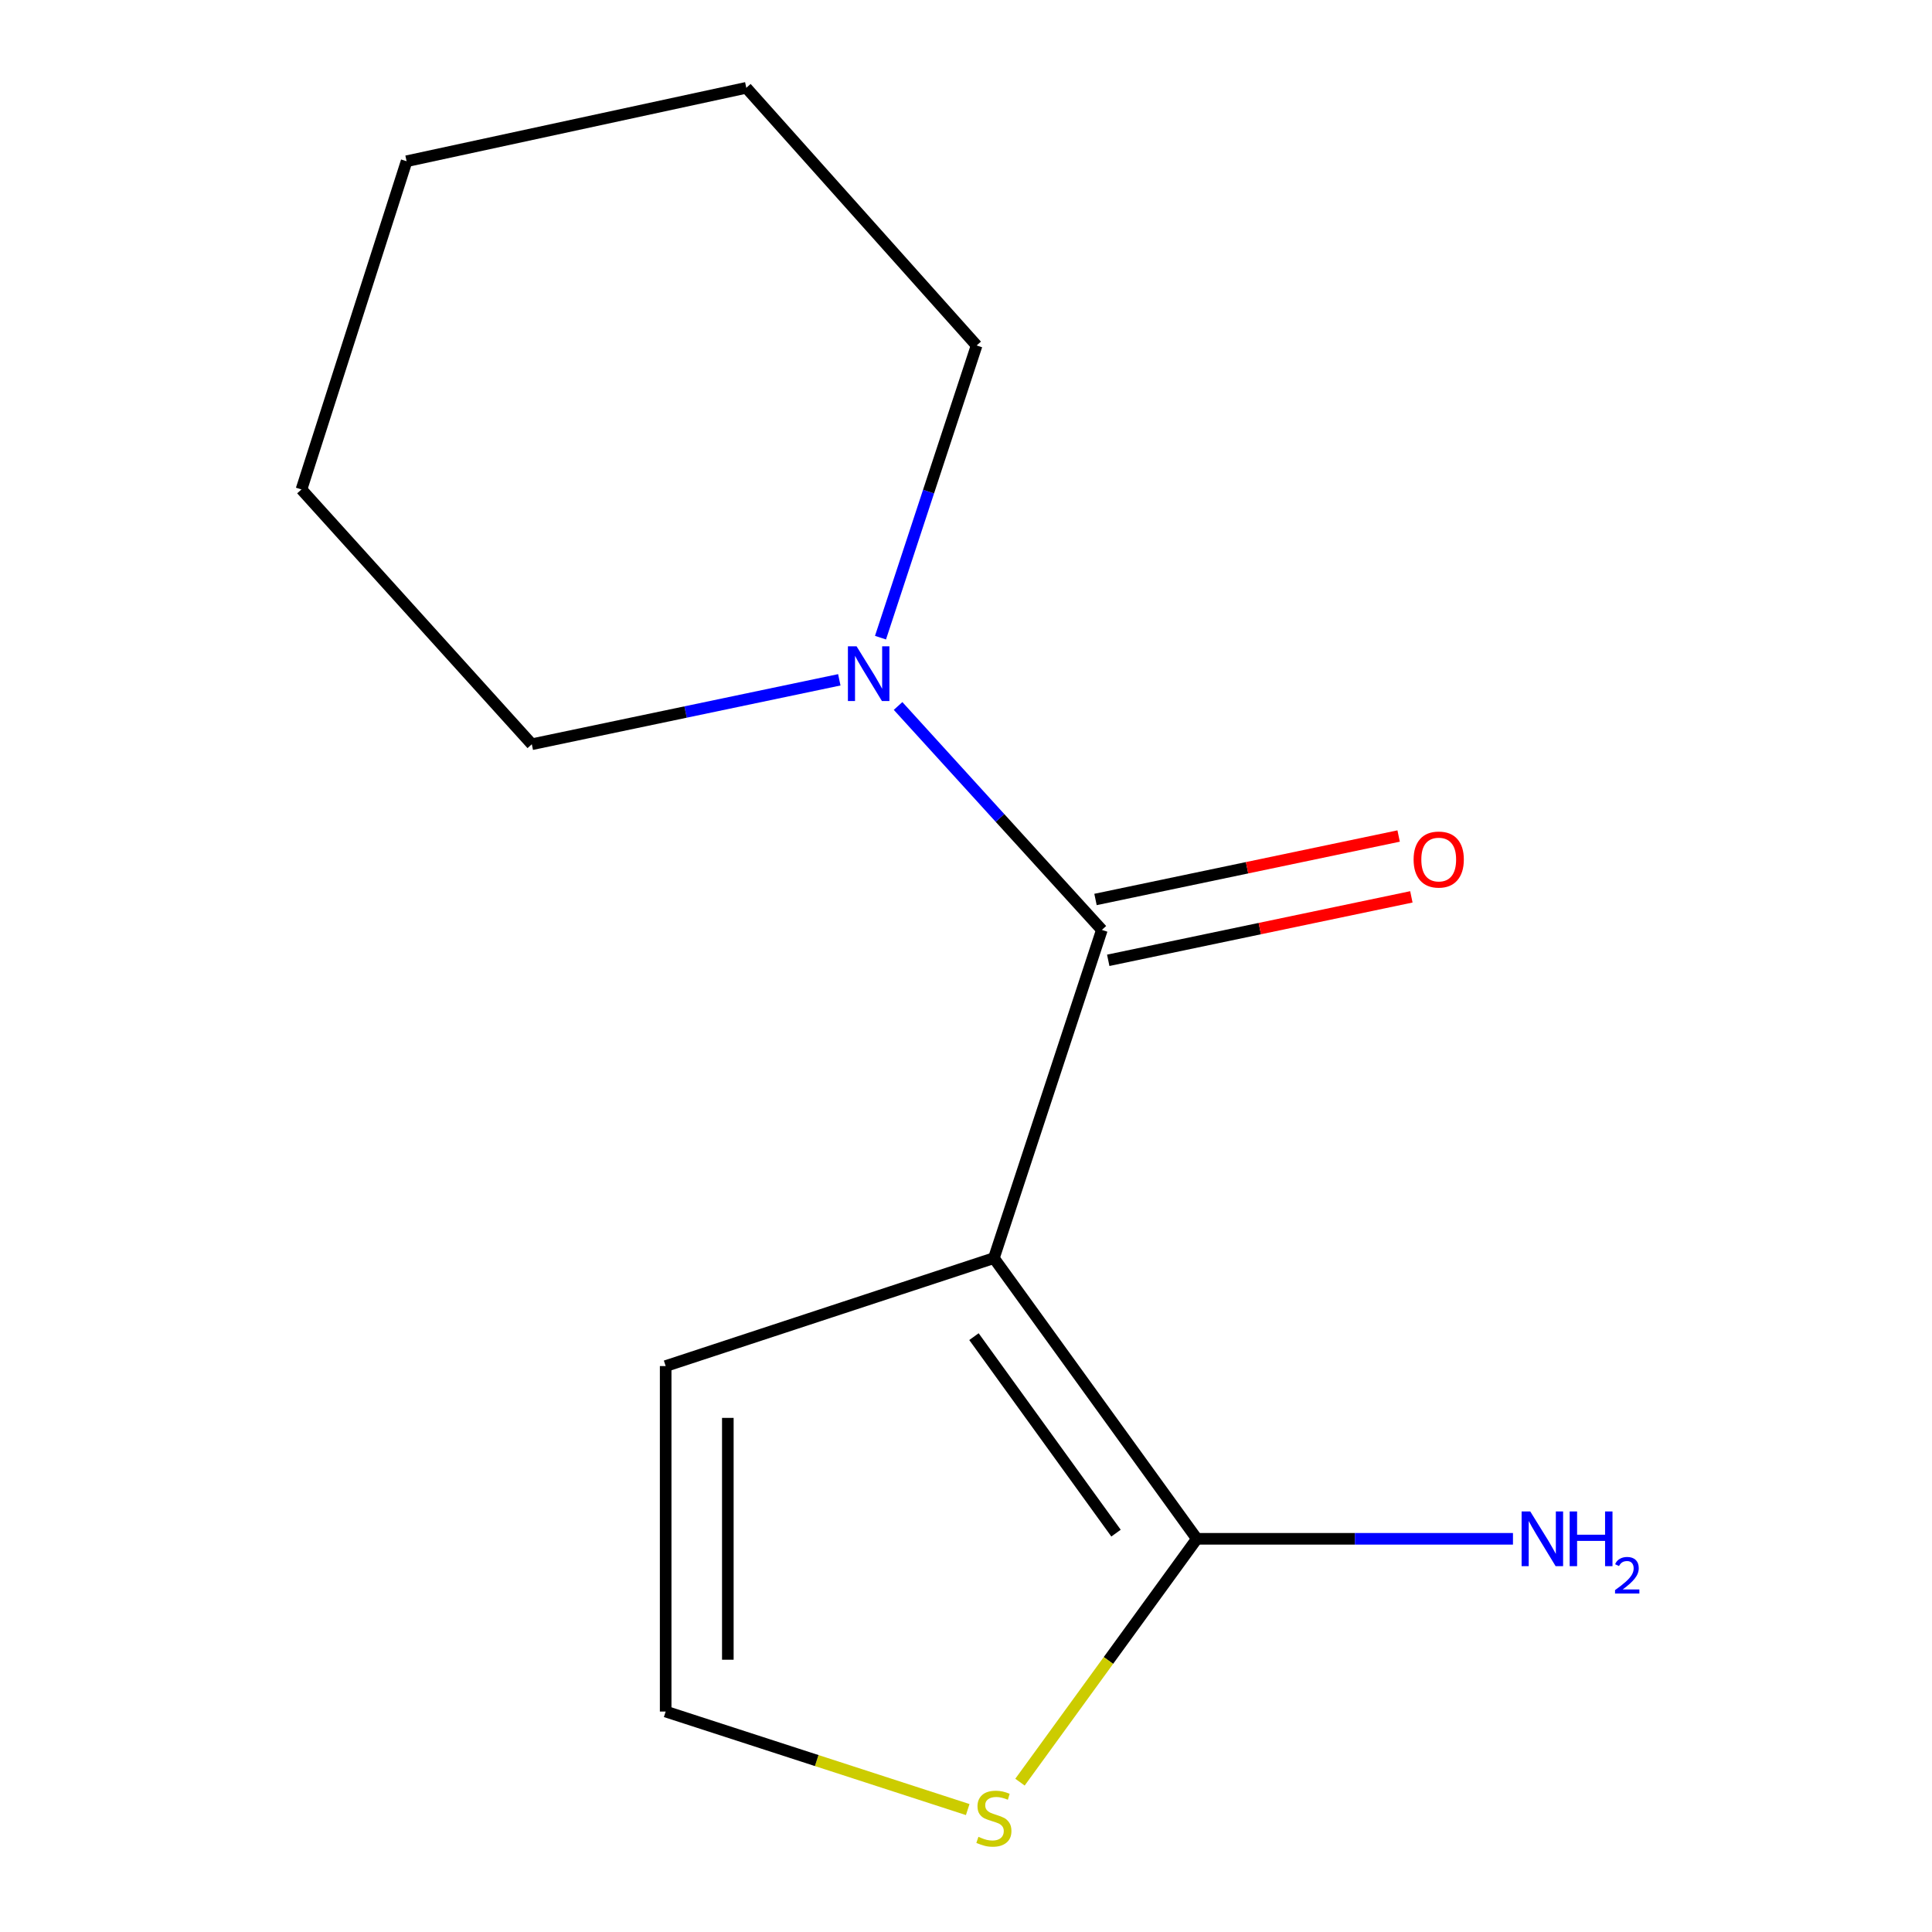 <?xml version='1.0' encoding='iso-8859-1'?>
<svg version='1.1' baseProfile='full'
              xmlns='http://www.w3.org/2000/svg'
                      xmlns:rdkit='http://www.rdkit.org/xml'
                      xmlns:xlink='http://www.w3.org/1999/xlink'
                  xml:space='preserve'
width='1000px' height='1000px' viewBox='0 0 1000 1000'>
<!-- END OF HEADER -->
<rect style='opacity:1.0;fill:#FFFFFF;stroke:none' width='1000' height='1000' x='0' y='0'> </rect>
<path class='bond-0' d='M 514.432,651.198 L 570.327,481.315' style='fill:none;fill-rule:evenodd;stroke:#000000;stroke-width:6px;stroke-linecap:butt;stroke-linejoin:miter;stroke-opacity:1' />
<path class='bond-1' d='M 514.432,651.198 L 619.483,796.485' style='fill:none;fill-rule:evenodd;stroke:#000000;stroke-width:6px;stroke-linecap:butt;stroke-linejoin:miter;stroke-opacity:1' />
<path class='bond-1' d='M 504.117,691.843 L 577.652,793.544' style='fill:none;fill-rule:evenodd;stroke:#000000;stroke-width:6px;stroke-linecap:butt;stroke-linejoin:miter;stroke-opacity:1' />
<path class='bond-4' d='M 514.432,651.198 L 344.549,707.075' style='fill:none;fill-rule:evenodd;stroke:#000000;stroke-width:6px;stroke-linecap:butt;stroke-linejoin:miter;stroke-opacity:1' />
<path class='bond-2' d='M 570.327,481.315 L 517.584,423.363' style='fill:none;fill-rule:evenodd;stroke:#000000;stroke-width:6px;stroke-linecap:butt;stroke-linejoin:miter;stroke-opacity:1' />
<path class='bond-2' d='M 517.584,423.363 L 464.841,365.411' style='fill:none;fill-rule:evenodd;stroke:#0000FF;stroke-width:6px;stroke-linecap:butt;stroke-linejoin:miter;stroke-opacity:1' />
<path class='bond-6' d='M 573.623,497.061 L 652.072,480.638' style='fill:none;fill-rule:evenodd;stroke:#000000;stroke-width:6px;stroke-linecap:butt;stroke-linejoin:miter;stroke-opacity:1' />
<path class='bond-6' d='M 652.072,480.638 L 730.522,464.215' style='fill:none;fill-rule:evenodd;stroke:#FF0000;stroke-width:6px;stroke-linecap:butt;stroke-linejoin:miter;stroke-opacity:1' />
<path class='bond-6' d='M 567.03,465.569 L 645.48,449.146' style='fill:none;fill-rule:evenodd;stroke:#000000;stroke-width:6px;stroke-linecap:butt;stroke-linejoin:miter;stroke-opacity:1' />
<path class='bond-6' d='M 645.48,449.146 L 723.929,432.723' style='fill:none;fill-rule:evenodd;stroke:#FF0000;stroke-width:6px;stroke-linecap:butt;stroke-linejoin:miter;stroke-opacity:1' />
<path class='bond-3' d='M 619.483,796.485 L 573.712,859.46' style='fill:none;fill-rule:evenodd;stroke:#000000;stroke-width:6px;stroke-linecap:butt;stroke-linejoin:miter;stroke-opacity:1' />
<path class='bond-3' d='M 573.712,859.46 L 527.941,922.434' style='fill:none;fill-rule:evenodd;stroke:#CCCC00;stroke-width:6px;stroke-linecap:butt;stroke-linejoin:miter;stroke-opacity:1' />
<path class='bond-7' d='M 619.483,796.485 L 701.296,796.485' style='fill:none;fill-rule:evenodd;stroke:#000000;stroke-width:6px;stroke-linecap:butt;stroke-linejoin:miter;stroke-opacity:1' />
<path class='bond-7' d='M 701.296,796.485 L 783.11,796.485' style='fill:none;fill-rule:evenodd;stroke:#0000FF;stroke-width:6px;stroke-linecap:butt;stroke-linejoin:miter;stroke-opacity:1' />
<path class='bond-8' d='M 434.424,351.868 L 354.845,368.544' style='fill:none;fill-rule:evenodd;stroke:#0000FF;stroke-width:6px;stroke-linecap:butt;stroke-linejoin:miter;stroke-opacity:1' />
<path class='bond-8' d='M 354.845,368.544 L 275.266,385.22' style='fill:none;fill-rule:evenodd;stroke:#000000;stroke-width:6px;stroke-linecap:butt;stroke-linejoin:miter;stroke-opacity:1' />
<path class='bond-9' d='M 455.746,330.053 L 480.621,254.436' style='fill:none;fill-rule:evenodd;stroke:#0000FF;stroke-width:6px;stroke-linecap:butt;stroke-linejoin:miter;stroke-opacity:1' />
<path class='bond-9' d='M 480.621,254.436 L 505.495,178.819' style='fill:none;fill-rule:evenodd;stroke:#000000;stroke-width:6px;stroke-linecap:butt;stroke-linejoin:miter;stroke-opacity:1' />
<path class='bond-13' d='M 500.887,936.626 L 422.718,911.26' style='fill:none;fill-rule:evenodd;stroke:#CCCC00;stroke-width:6px;stroke-linecap:butt;stroke-linejoin:miter;stroke-opacity:1' />
<path class='bond-13' d='M 422.718,911.26 L 344.549,885.895' style='fill:none;fill-rule:evenodd;stroke:#000000;stroke-width:6px;stroke-linecap:butt;stroke-linejoin:miter;stroke-opacity:1' />
<path class='bond-5' d='M 344.549,707.075 L 344.549,885.895' style='fill:none;fill-rule:evenodd;stroke:#000000;stroke-width:6px;stroke-linecap:butt;stroke-linejoin:miter;stroke-opacity:1' />
<path class='bond-5' d='M 376.724,733.898 L 376.724,859.072' style='fill:none;fill-rule:evenodd;stroke:#000000;stroke-width:6px;stroke-linecap:butt;stroke-linejoin:miter;stroke-opacity:1' />
<path class='bond-11' d='M 275.266,385.22 L 156.041,253.339' style='fill:none;fill-rule:evenodd;stroke:#000000;stroke-width:6px;stroke-linecap:butt;stroke-linejoin:miter;stroke-opacity:1' />
<path class='bond-10' d='M 505.495,178.819 L 386.287,45.455' style='fill:none;fill-rule:evenodd;stroke:#000000;stroke-width:6px;stroke-linecap:butt;stroke-linejoin:miter;stroke-opacity:1' />
<path class='bond-12' d='M 386.287,45.455 L 210.452,83.457' style='fill:none;fill-rule:evenodd;stroke:#000000;stroke-width:6px;stroke-linecap:butt;stroke-linejoin:miter;stroke-opacity:1' />
<path class='bond-14' d='M 156.041,253.339 L 210.452,83.457' style='fill:none;fill-rule:evenodd;stroke:#000000;stroke-width:6px;stroke-linecap:butt;stroke-linejoin:miter;stroke-opacity:1' />
<path  class='atom-3' d='M 443.358 334.524
L 452.638 349.524
Q 453.558 351.004, 455.038 353.684
Q 456.518 356.364, 456.598 356.524
L 456.598 334.524
L 460.358 334.524
L 460.358 362.844
L 456.478 362.844
L 446.518 346.444
Q 445.358 344.524, 444.118 342.324
Q 442.918 340.124, 442.558 339.444
L 442.558 362.844
L 438.878 362.844
L 438.878 334.524
L 443.358 334.524
' fill='#0000FF'/>
<path  class='atom-4' d='M 506.432 950.741
Q 506.752 950.861, 508.072 951.421
Q 509.392 951.981, 510.832 952.341
Q 512.312 952.661, 513.752 952.661
Q 516.432 952.661, 517.992 951.381
Q 519.552 950.061, 519.552 947.781
Q 519.552 946.221, 518.752 945.261
Q 517.992 944.301, 516.792 943.781
Q 515.592 943.261, 513.592 942.661
Q 511.072 941.901, 509.552 941.181
Q 508.072 940.461, 506.992 938.941
Q 505.952 937.421, 505.952 934.861
Q 505.952 931.301, 508.352 929.101
Q 510.792 926.901, 515.592 926.901
Q 518.872 926.901, 522.592 928.461
L 521.672 931.541
Q 518.272 930.141, 515.712 930.141
Q 512.952 930.141, 511.432 931.301
Q 509.912 932.421, 509.952 934.381
Q 509.952 935.901, 510.712 936.821
Q 511.512 937.741, 512.632 938.261
Q 513.792 938.781, 515.712 939.381
Q 518.272 940.181, 519.792 940.981
Q 521.312 941.781, 522.392 943.421
Q 523.512 945.021, 523.512 947.781
Q 523.512 951.701, 520.872 953.821
Q 518.272 955.901, 513.912 955.901
Q 511.392 955.901, 509.472 955.341
Q 507.592 954.821, 505.352 953.901
L 506.432 950.741
' fill='#CCCC00'/>
<path  class='atom-7' d='M 731.678 444.895
Q 731.678 438.095, 735.038 434.295
Q 738.398 430.495, 744.678 430.495
Q 750.958 430.495, 754.318 434.295
Q 757.678 438.095, 757.678 444.895
Q 757.678 451.775, 754.278 455.695
Q 750.878 459.575, 744.678 459.575
Q 738.438 459.575, 735.038 455.695
Q 731.678 451.815, 731.678 444.895
M 744.678 456.375
Q 748.998 456.375, 751.318 453.495
Q 753.678 450.575, 753.678 444.895
Q 753.678 439.335, 751.318 436.535
Q 748.998 433.695, 744.678 433.695
Q 740.358 433.695, 737.998 436.495
Q 735.678 439.295, 735.678 444.895
Q 735.678 450.615, 737.998 453.495
Q 740.358 456.375, 744.678 456.375
' fill='#FF0000'/>
<path  class='atom-8' d='M 792.061 782.325
L 801.341 797.325
Q 802.261 798.805, 803.741 801.485
Q 805.221 804.165, 805.301 804.325
L 805.301 782.325
L 809.061 782.325
L 809.061 810.645
L 805.181 810.645
L 795.221 794.245
Q 794.061 792.325, 792.821 790.125
Q 791.621 787.925, 791.261 787.245
L 791.261 810.645
L 787.581 810.645
L 787.581 782.325
L 792.061 782.325
' fill='#0000FF'/>
<path  class='atom-8' d='M 812.461 782.325
L 816.301 782.325
L 816.301 794.365
L 830.781 794.365
L 830.781 782.325
L 834.621 782.325
L 834.621 810.645
L 830.781 810.645
L 830.781 797.565
L 816.301 797.565
L 816.301 810.645
L 812.461 810.645
L 812.461 782.325
' fill='#0000FF'/>
<path  class='atom-8' d='M 835.994 809.651
Q 836.68 807.883, 838.317 806.906
Q 839.954 805.903, 842.224 805.903
Q 845.049 805.903, 846.633 807.434
Q 848.217 808.965, 848.217 811.684
Q 848.217 814.456, 846.158 817.043
Q 844.125 819.631, 839.901 822.693
L 848.534 822.693
L 848.534 824.805
L 835.941 824.805
L 835.941 823.036
Q 839.426 820.555, 841.485 818.707
Q 843.57 816.859, 844.574 815.195
Q 845.577 813.532, 845.577 811.816
Q 845.577 810.021, 844.679 809.018
Q 843.782 808.015, 842.224 808.015
Q 840.719 808.015, 839.716 808.622
Q 838.713 809.229, 838 810.575
L 835.994 809.651
' fill='#0000FF'/>
</svg>
